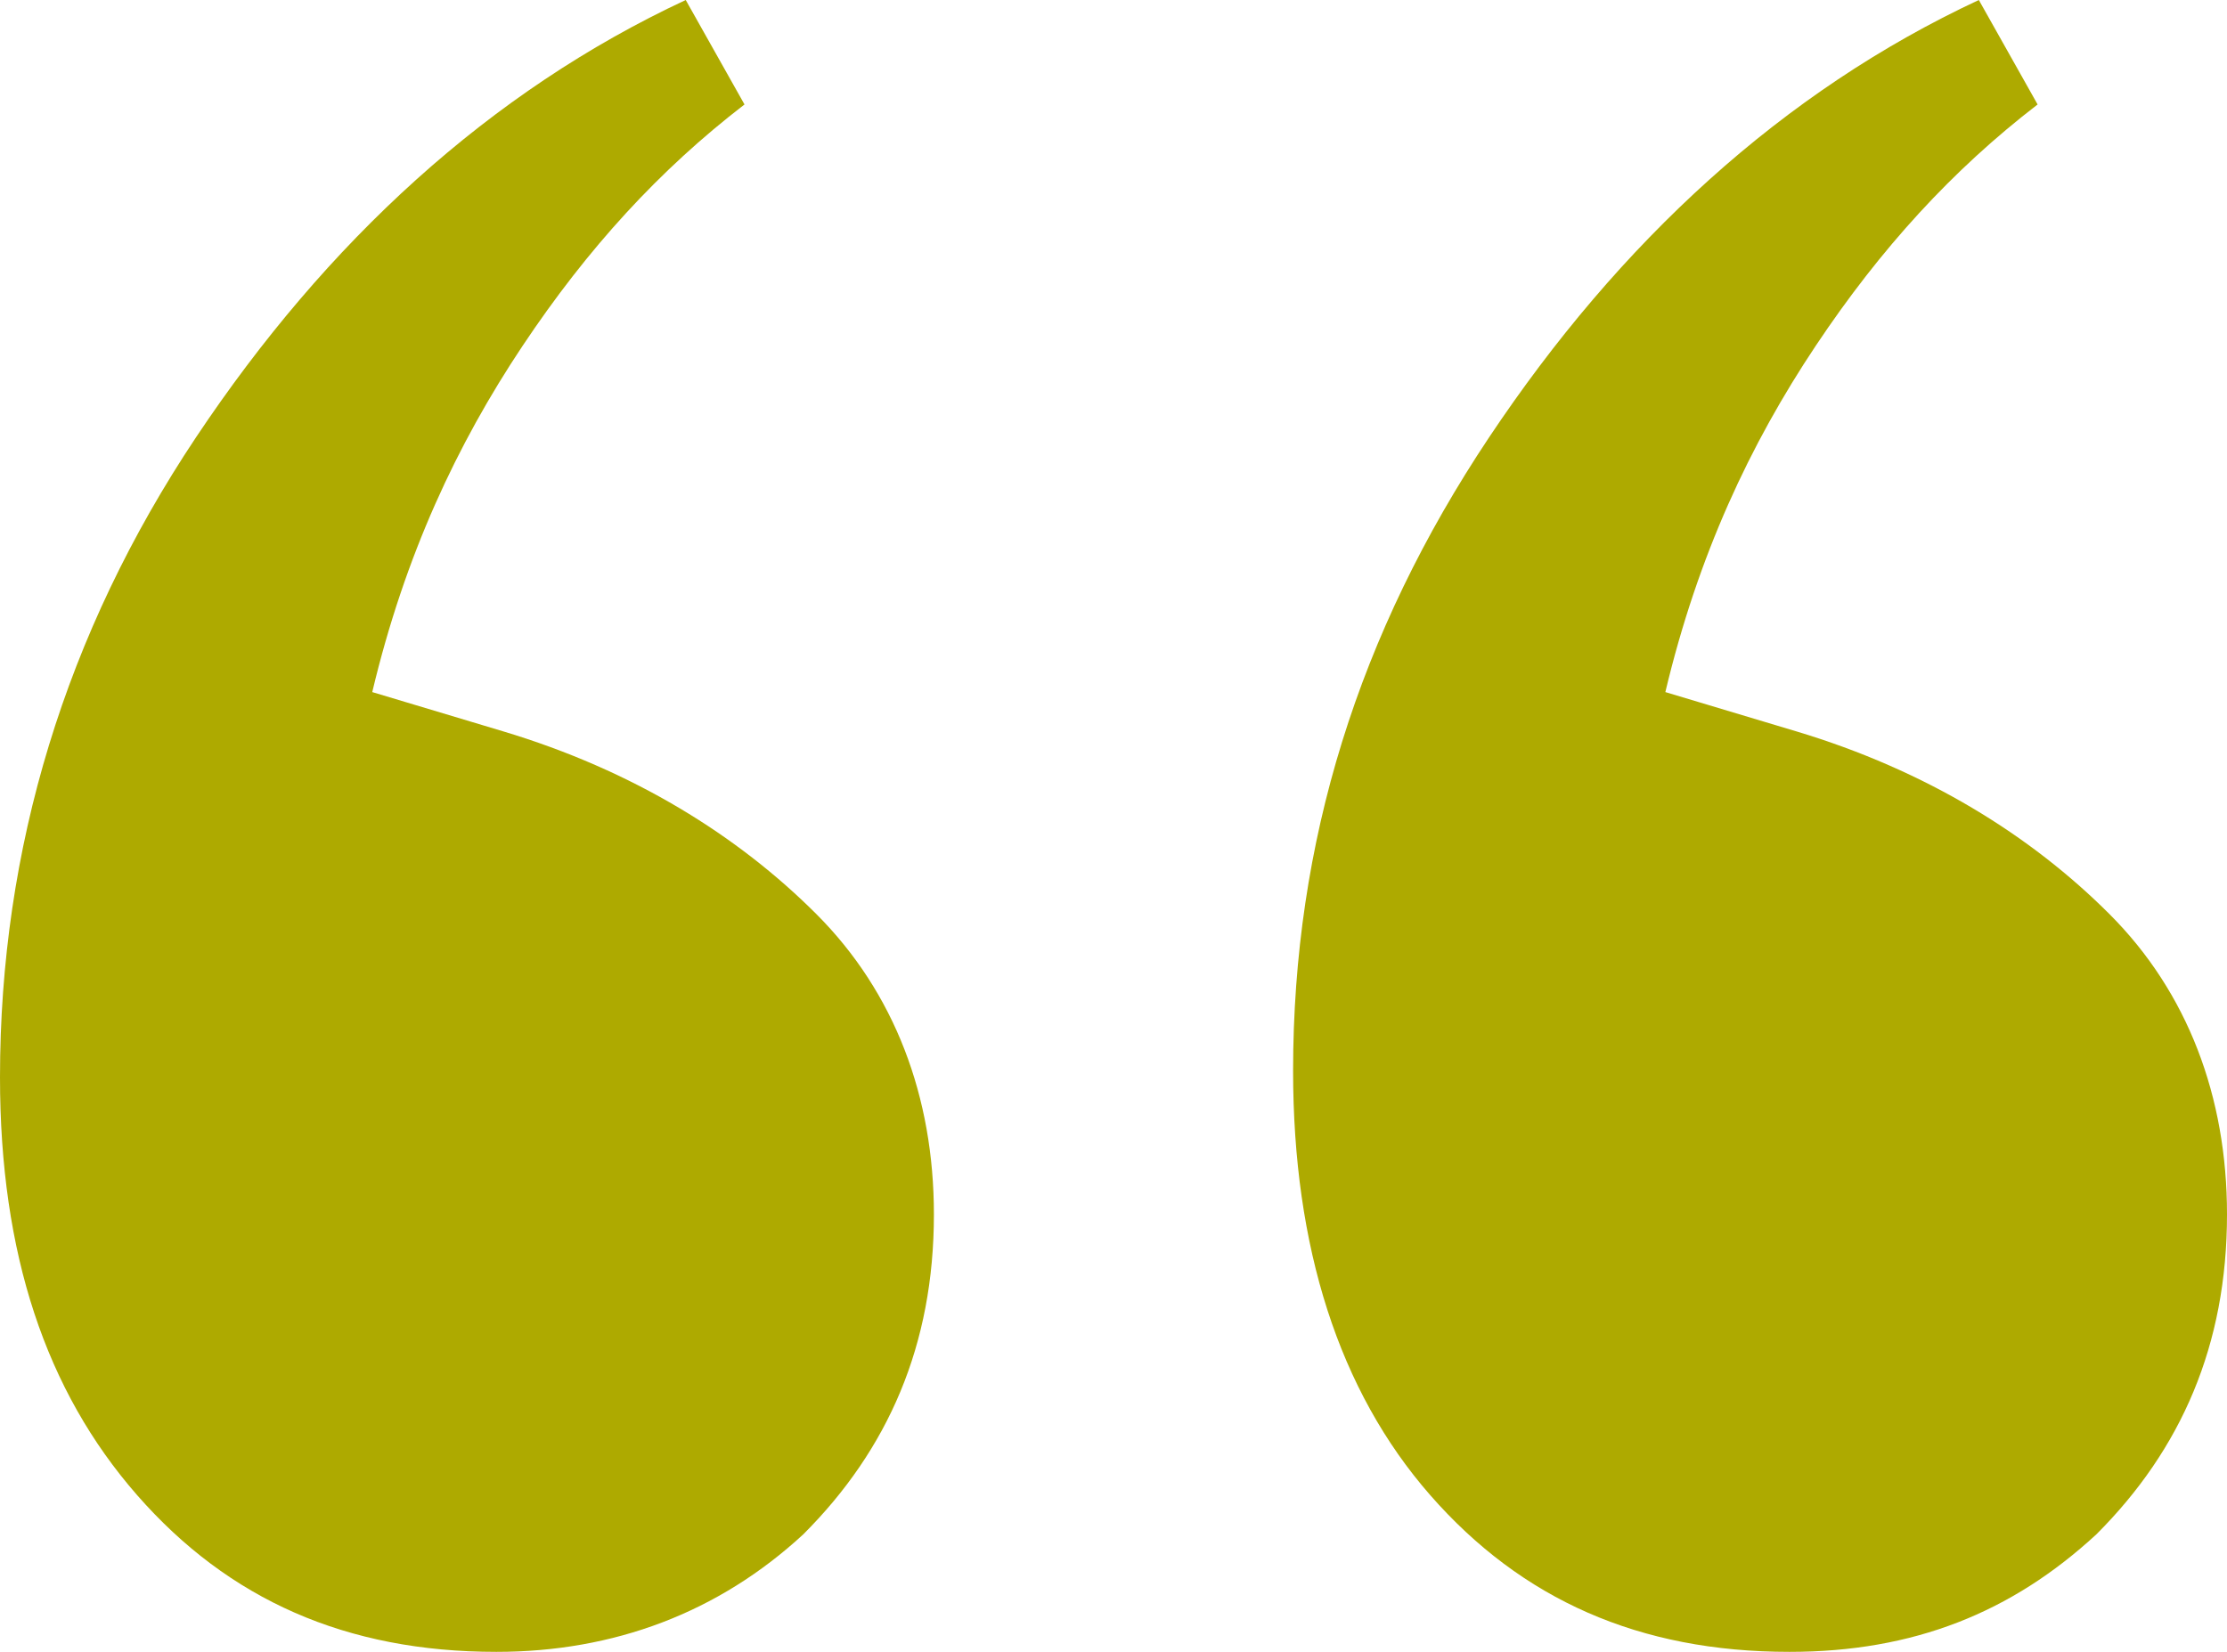 <?xml version="1.0" encoding="utf-8"?>
<!-- Generator: Adobe Illustrator 22.1.0, SVG Export Plug-In . SVG Version: 6.00 Build 0)  -->
<svg version="1.1" id="Layer_1" xmlns="http://www.w3.org/2000/svg" xmlns:xlink="http://www.w3.org/1999/xlink" x="0px" y="0px"
	 width="34.1px" height="25.3px" viewBox="0 0 34.1 25.3" style="enable-background:new 0 0 34.1 25.3;" xml:space="preserve">
<style type="text/css">
	.st0{fill:#aeaa0099;}
</style>
<g>
	<g>
		<path class="st0" d="M7.6,25.3c-2.3,0-4.1-0.8-5.5-2.4C0.7,21.3,0,19.2,0,16.5C0,13,1,9.7,3,6.7c2-3,4.5-5.3,7.5-6.7l0.9,1.6
			c-1.3,1-2.4,2.2-3.4,3.7s-1.8,3.2-2.3,5.3l2,0.6c2,0.6,3.6,1.6,4.8,2.8s1.8,2.8,1.8,4.6c0,2-0.7,3.6-2,4.9
			C11,24.7,9.4,25.3,7.6,25.3z M27.4,25.3c-2.3,0-4.1-0.8-5.5-2.4c-1.4-1.6-2.1-3.8-2.1-6.5c0-3.5,1-6.7,3-9.7c2-3,4.5-5.3,7.5-6.7
			l0.9,1.6c-1.3,1-2.4,2.2-3.4,3.7s-1.8,3.2-2.3,5.3l2,0.6c2,0.6,3.6,1.6,4.8,2.8s1.8,2.8,1.8,4.6c0,2-0.7,3.6-2,4.9
			C30.8,24.7,29.3,25.3,27.4,25.3z"/>
	</g>
</g>
</svg>
